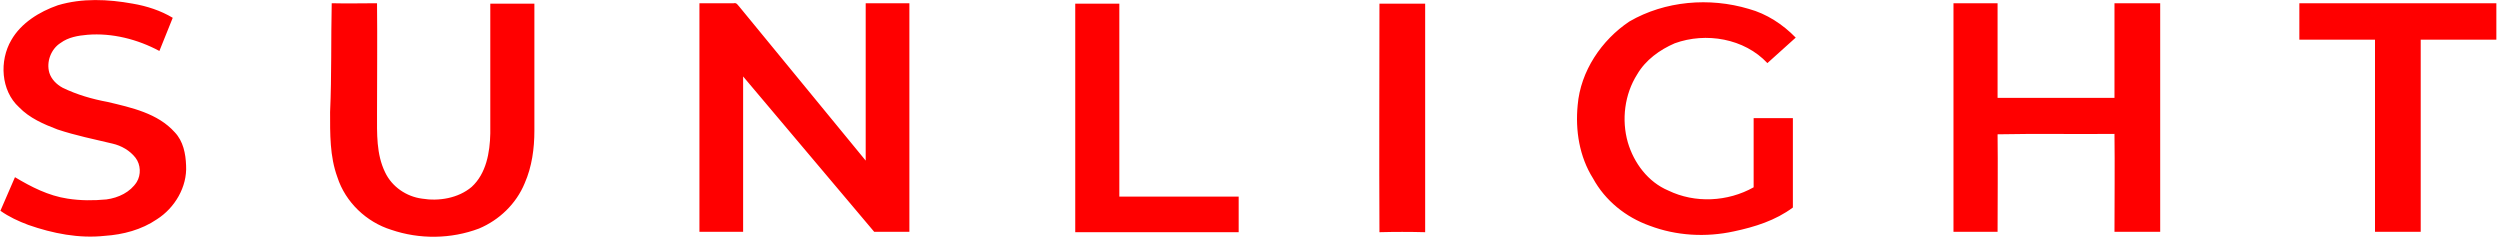 <?xml version="1.0" encoding="UTF-8"?> <svg xmlns="http://www.w3.org/2000/svg" width="618" height="59" viewBox="0 0 618 59" fill="none"> <g clip-path="url(#clip0_88_55)"> <path fill-rule="evenodd" clip-rule="evenodd" d="M14.3 1.3C20.3 -0.5 26.7 -0.2 32.8 0.9C36.3 1.5 39.7 2.6 42.7 4.4C41.6 7.1 40.5 9.9 39.4 12.6C34 9.7 27.7 8.1 21.6 8.6C19.3 8.8 16.9 9.2 15 10.6C12.6 12.1 11.4 15.3 12.2 18C12.7 19.6 14 20.9 15.5 21.7C19 23.4 22.8 24.5 26.6 25.2C32.5 26.6 39 28 43.2 32.7C45.3 34.9 45.9 38 46 40.9C46.3 46.2 43.2 51.4 38.8 54.2C35 56.8 30.4 58 25.9 58.3C19.5 59 13 57.7 7 55.6C4.6 54.7 2.2 53.6 0.1 52.1C1.3 49.3 2.5 46.6 3.7 43.8C7.7 46.2 12 48.4 16.7 49.1C19.9 49.6 23.1 49.6 26.3 49.3C29.3 48.9 32.2 47.5 33.8 45C34.9 43.2 34.8 40.7 33.5 39C32.1 37.2 30 36 27.8 35.5C23.2 34.4 18.7 33.5 14.2 32C10.8 30.7 7.3 29.2 4.7 26.5C0.2 22.4 -0.2 15 2.8 9.9C5.2 5.7 9.7 2.9 14.3 1.3ZM82 0.8C85.7 0.9 89.5 0.8 93.2 0.8C93.3 9.9 93.2 19 93.2 28.1C93.2 33 93 38.1 95.2 42.6C96.9 46.2 100.5 48.6 104.3 49.1C108.5 49.8 113.3 49 116.6 46.2C120.2 42.9 121.1 37.7 121.2 33C121.2 22.3 121.2 11.6 121.2 0.9C124.8 0.9 128.5 0.9 132.1 0.9C132.1 11.4 132.1 21.9 132.1 32.3C132.1 36.7 131.5 41.2 129.7 45.3C127.6 50.4 123.4 54.4 118.4 56.5C111.5 59.1 103.7 59.2 96.7 56.8C90.6 54.9 85.4 50 83.4 43.8C81.5 38.6 81.6 33.1 81.6 27.7C82 18.7 81.8 9.8 82 0.8ZM265.8 0.9C269.4 0.9 273.1 0.9 276.7 0.9C276.7 16.8 276.7 32.7 276.7 48.6C286.5 48.6 296.4 48.6 306.2 48.6C306.2 51.5 306.2 54.5 306.2 57.4C292.7 57.4 279.3 57.4 265.8 57.4C265.8 38.5 265.8 19.7 265.8 0.9ZM402.8 5.3C411.6 0.2 422.6 -0.7 432.3 2.2C436.7 3.4 440.7 6 443.9 9.3C441.6 11.4 439.2 13.5 436.9 15.6C431.2 9.5 421.7 7.9 414 10.7C410.3 12.3 406.8 14.8 404.7 18.4C401.6 23.3 400.8 29.6 402.4 35.2C403.9 40.3 407.4 45 412.4 47.1C419 50.3 427.1 49.9 433.5 46.3C433.5 40.6 433.5 34.9 433.5 29.2C436.7 29.2 439.9 29.2 443.2 29.2C443.2 36.6 443.2 43.9 443.2 51.3C438.9 54.5 433.8 56.1 428.6 57.2C421.7 58.7 414.4 58.3 407.8 55.8C401.9 53.7 396.8 49.6 393.8 44.1C390.4 38.7 389.4 32.2 390 26C390.7 17.6 395.9 9.9 402.8 5.3ZM568.4 0.8C584.6 0.8 600.8 0.8 617.1 0.8C617.1 3.8 617.1 6.8 617.1 9.8C610.9 9.8 604.6 9.8 598.4 9.8C598.4 25.6 598.4 41.5 598.4 57.3C594.6 57.3 590.8 57.3 587.1 57.3C587.1 41.5 587.1 25.6 587.1 9.8C580.9 9.8 574.6 9.8 568.4 9.8C568.4 6.8 568.4 3.8 568.4 0.8ZM172.9 57.3C172.9 38.5 172.9 19.6 172.9 0.8C175.7 0.8 178.6 0.8 181.4 0.8C182.1 0.6 182.4 1.3 182.8 1.7C193.2 14.4 203.6 27 214 39.7C214 26.7 214 13.8 214 0.8C217.6 0.8 221.2 0.8 224.8 0.8C224.8 19.6 224.8 38.5 224.8 57.3C221.9 57.3 219 57.3 216.1 57.3C205.3 44.5 194.5 31.7 183.7 18.9C183.7 31.7 183.7 44.5 183.7 57.3C180.1 57.3 176.5 57.3 172.9 57.3ZM341 57.4C340.9 38.6 341 19.7 341 0.9C344.8 0.9 348.6 0.9 352.3 0.9C352.3 19.7 352.3 38.6 352.3 57.4C348.5 57.3 344.7 57.3 341 57.4ZM482.9 57.3C482.9 38.5 482.9 19.6 482.9 0.8C486.5 0.8 490.2 0.8 493.8 0.8C493.8 8.6 493.8 16.4 493.8 24.2C503.4 24.2 513.1 24.2 522.7 24.2C522.7 16.4 522.7 8.6 522.7 0.8C526.5 0.8 530.3 0.8 534 0.8C534 19.6 534 38.5 534 57.3C530.2 57.3 526.4 57.3 522.7 57.3C522.7 49.2 522.8 41.2 522.7 33.1C513.1 33.2 503.4 33 493.8 33.2C493.9 41.2 493.8 49.3 493.8 57.3C490.2 57.3 486.5 57.3 482.9 57.3Z" fill="#FF0000"></path> </g> <defs> <clipPath id="clip0_88_55"> <rect width="617.1" height="58.7" fill="white"></rect> </clipPath> </defs> </svg> 